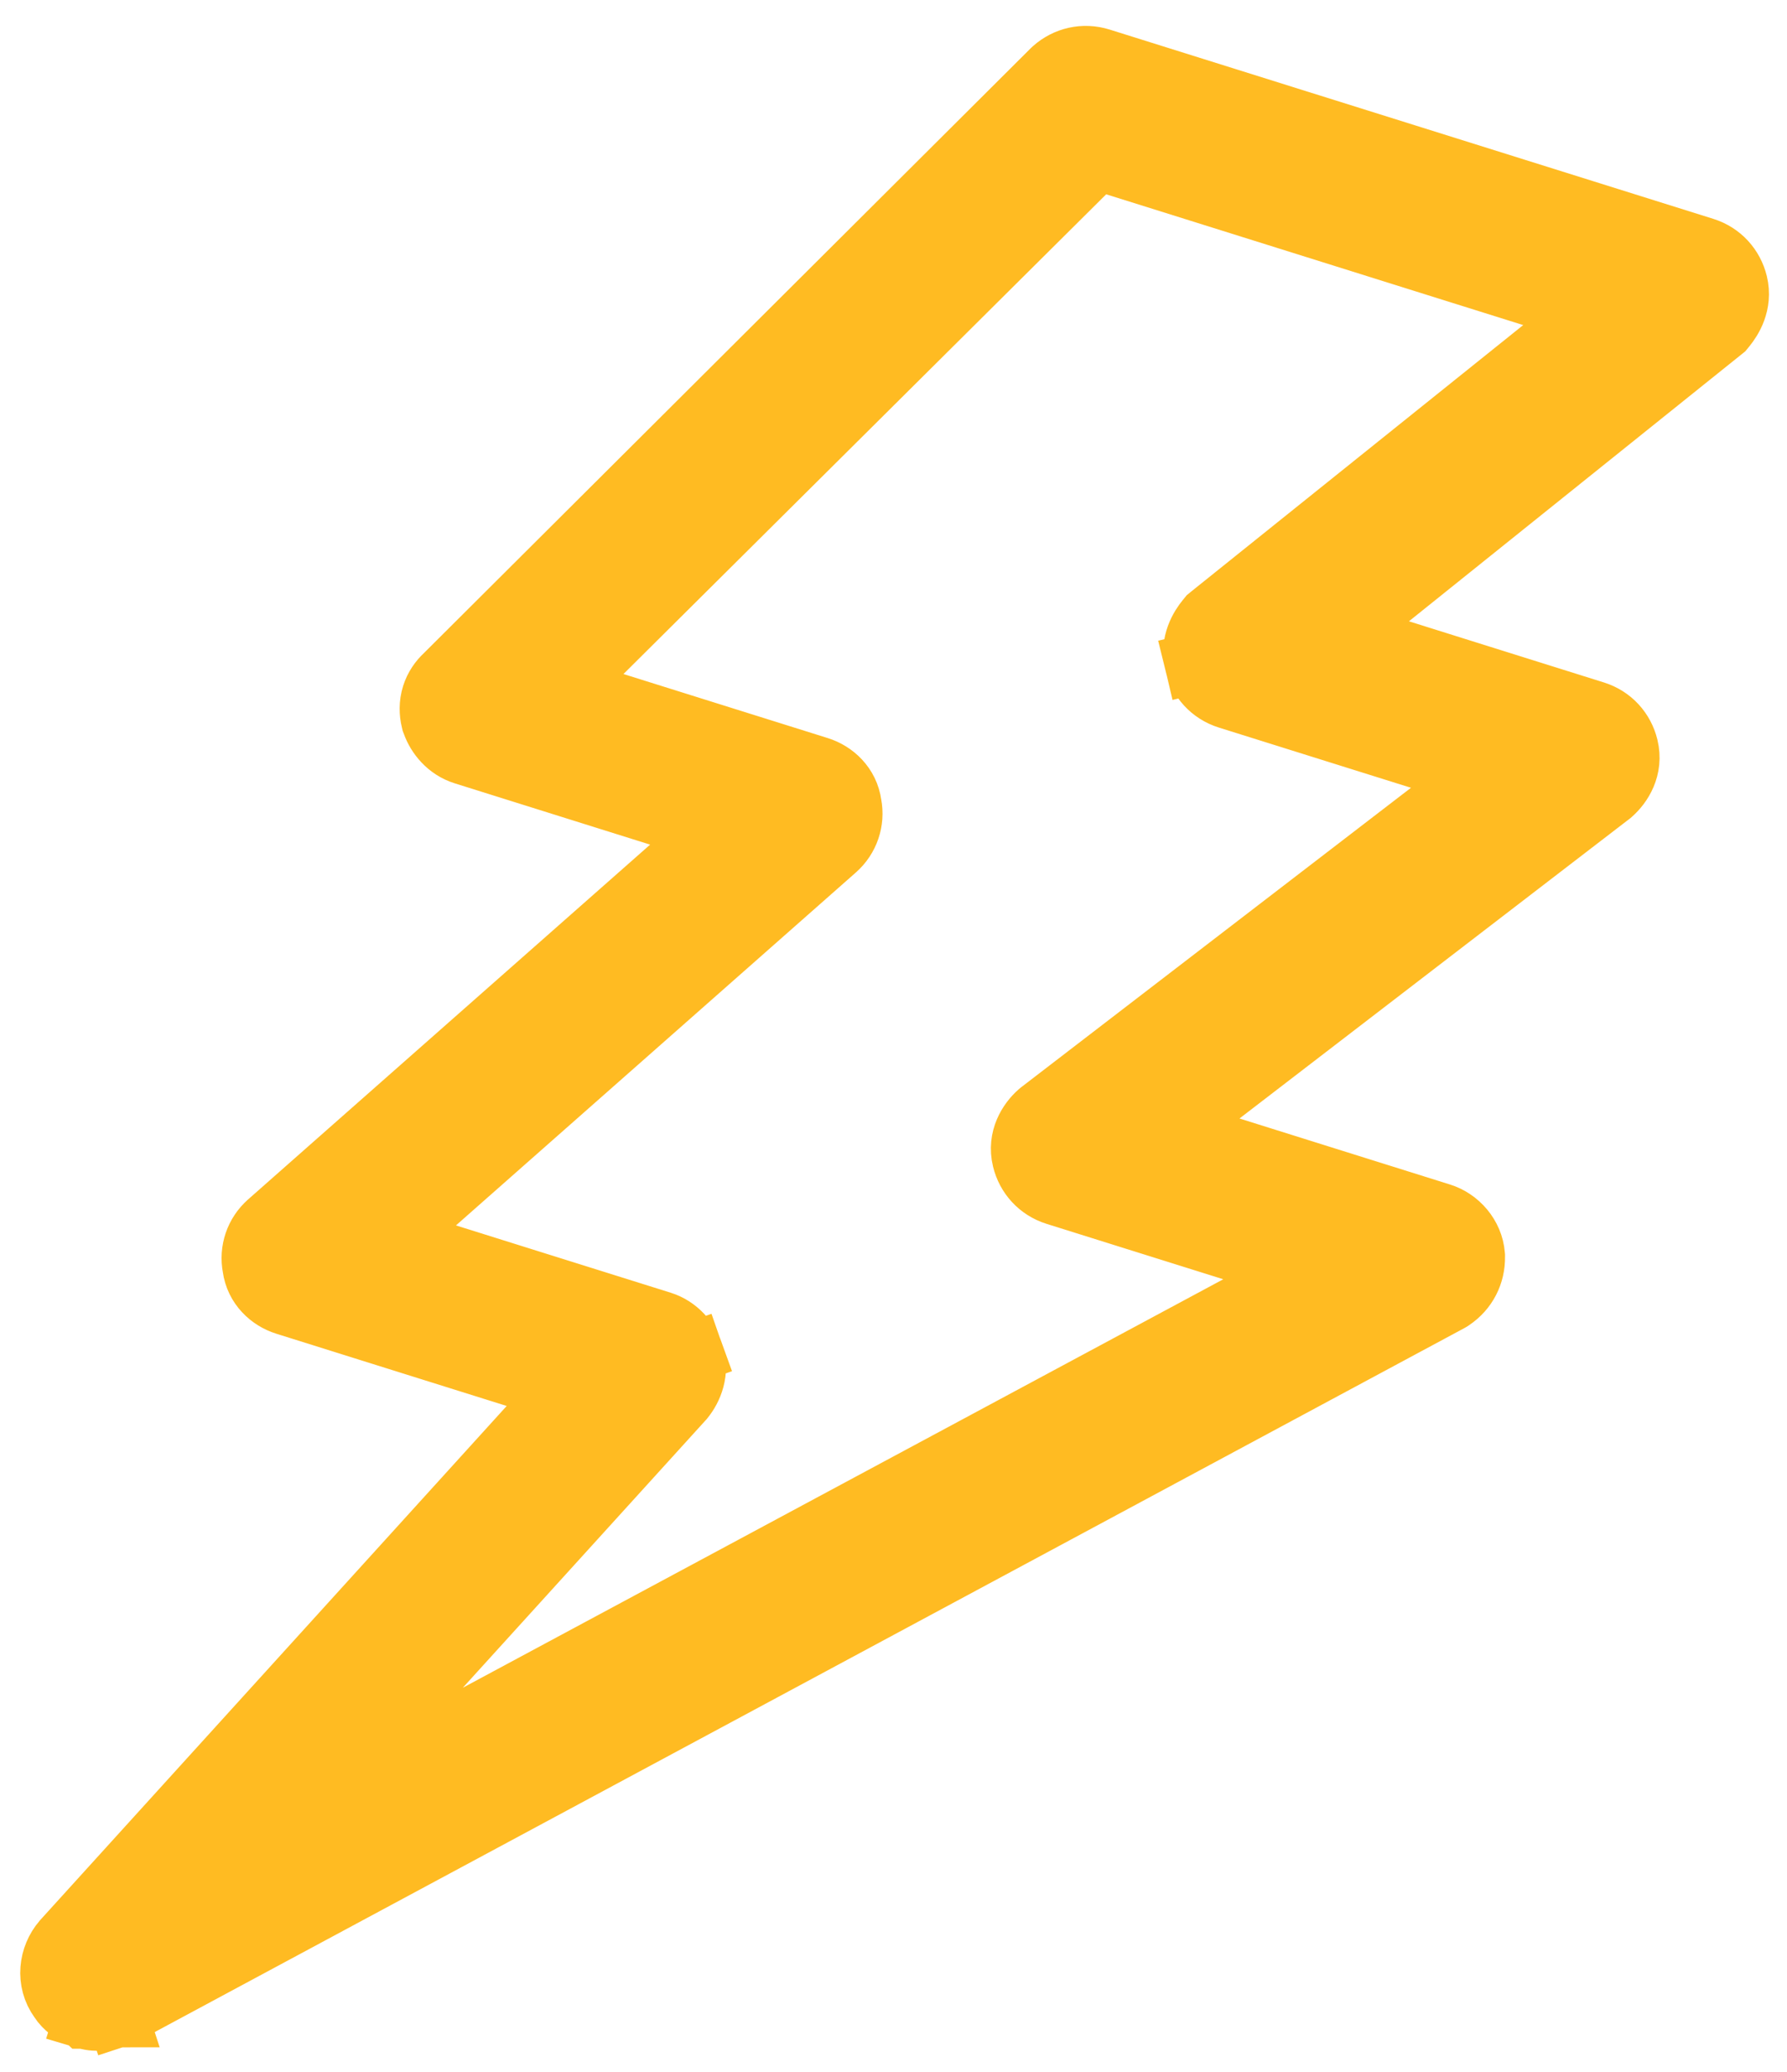 <svg width="44" height="51" viewBox="0 0 44 51" fill="none" xmlns="http://www.w3.org/2000/svg">
<path d="M2.303 48.966L2.079 49.682L2.106 49.69C2.262 49.739 2.404 49.736 2.474 49.731C2.558 49.726 2.634 49.713 2.689 49.702C2.746 49.69 2.796 49.677 2.831 49.667C2.849 49.662 2.864 49.658 2.875 49.654L2.89 49.65L2.895 49.648L2.897 49.648L2.898 49.647L2.898 49.647L2.899 49.647C2.899 49.647 2.899 49.647 2.667 48.934L2.899 49.647L2.963 49.626L3.022 49.594L35.69 32.038L35.722 32.02L35.752 32C36.117 31.756 36.315 31.362 36.307 30.934L36.307 30.912L36.305 30.89C36.267 30.41 35.911 30.009 35.481 29.875L28.918 27.817L39.648 19.575L39.669 19.559L39.688 19.542C39.933 19.325 40.208 18.909 40.08 18.384C39.982 17.98 39.689 17.647 39.267 17.515L33.125 15.589L42.381 8.162L42.442 8.113L42.492 8.052C42.636 7.875 42.897 7.479 42.774 6.972C42.675 6.568 42.382 6.235 41.961 6.103L27.099 1.444C26.678 1.312 26.247 1.418 25.935 1.694L25.919 1.709L25.903 1.724L10.963 16.612C10.825 16.739 10.706 16.905 10.641 17.112C10.573 17.33 10.579 17.544 10.625 17.733L10.634 17.771L10.648 17.807C10.757 18.114 11.018 18.441 11.42 18.567L17.501 20.474L6.606 30.087L6.605 30.088C6.289 30.367 6.148 30.785 6.227 31.196C6.291 31.674 6.646 31.996 7.026 32.115L13.82 34.245L1.556 47.757L1.55 47.765L1.543 47.772C1.209 48.16 1.126 48.767 1.466 49.234C1.598 49.437 1.779 49.544 1.856 49.586C1.912 49.617 1.962 49.639 1.999 49.653C2.018 49.661 2.034 49.667 2.047 49.672L2.065 49.678L2.073 49.68L2.076 49.681L2.077 49.682L2.078 49.682L2.079 49.682C2.079 49.682 2.079 49.682 2.303 48.966ZM32.045 31.308L7.91 44.269L16.814 34.463L16.827 34.449L16.839 34.434C17.035 34.194 17.229 33.762 17.064 33.299L16.48 33.507L17.064 33.299C16.954 32.992 16.694 32.665 16.291 32.538L9.733 30.483L20.579 20.913L20.58 20.912C20.895 20.633 21.037 20.214 20.958 19.803C20.894 19.326 20.539 19.004 20.159 18.885L13.941 16.936L27.029 3.932L39.071 7.707L29.815 15.134L29.754 15.184L29.704 15.245C29.56 15.421 29.299 15.818 29.422 16.324L30.003 16.183L29.422 16.324C29.52 16.729 29.814 17.062 30.235 17.194L36.343 19.108L25.612 27.35L25.592 27.366L25.572 27.383C25.327 27.6 25.052 28.017 25.18 28.541C25.278 28.945 25.572 29.279 25.993 29.411L32.045 31.308Z" fill="#FFBB22" stroke="#FFBB22" stroke-width="1.5"/>
</svg>
